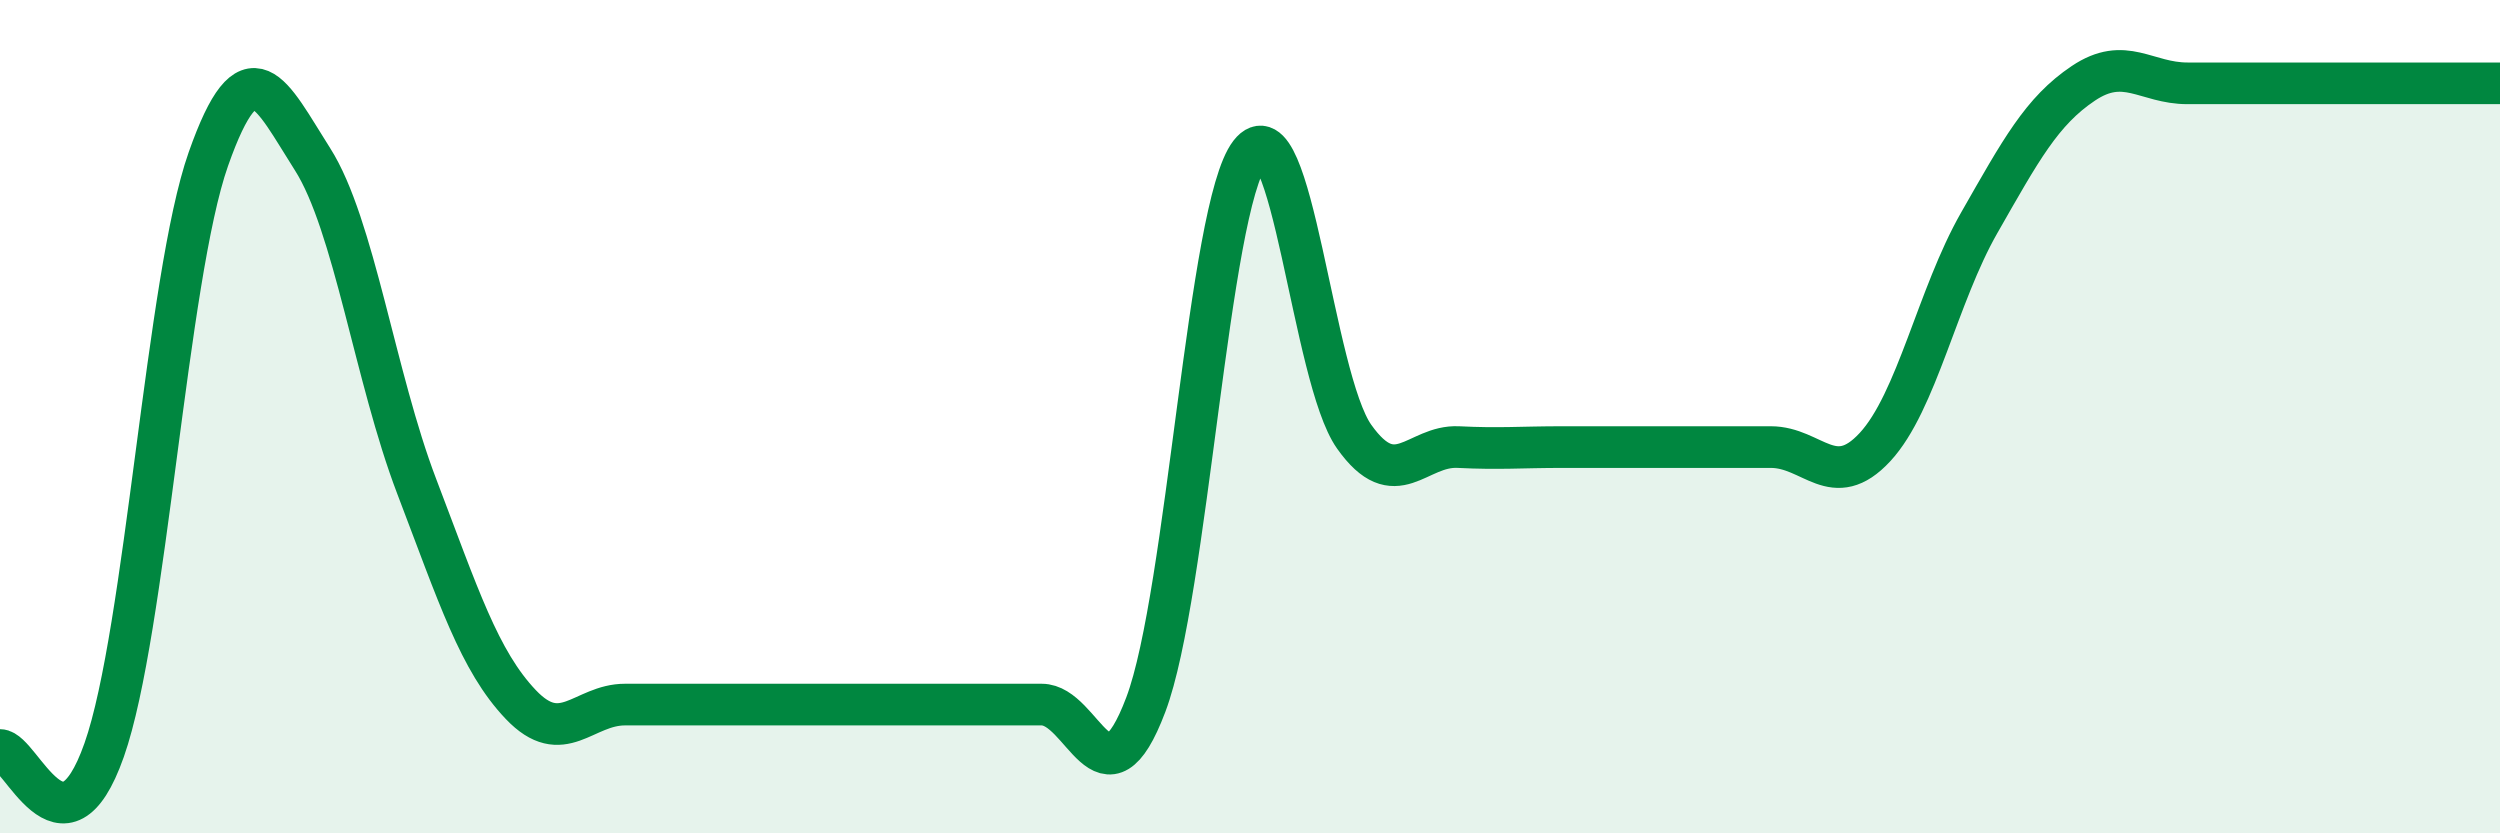 
    <svg width="60" height="20" viewBox="0 0 60 20" xmlns="http://www.w3.org/2000/svg">
      <path
        d="M 0,18 C 0.5,18 1.5,20.84 2.5,18 C 3.5,15.16 4,6.66 5,3.82 C 6,0.98 6.5,2.25 7.5,3.82 C 8.5,5.39 9,9.05 10,11.67 C 11,14.29 11.5,15.86 12.5,16.91 C 13.5,17.96 14,16.91 15,16.91 C 16,16.91 16.5,16.91 17.5,16.91 C 18.5,16.91 19,16.91 20,16.91 C 21,16.91 21.5,16.91 22.5,16.91 C 23.5,16.91 24,16.91 25,16.91 C 26,16.91 26.5,19.56 27.5,16.91 C 28.5,14.26 29,4.97 30,3.68 C 31,2.39 31.5,9.07 32.5,10.48 C 33.5,11.89 34,10.68 35,10.73 C 36,10.78 36.5,10.73 37.5,10.73 C 38.5,10.73 39,10.73 40,10.73 C 41,10.73 41.5,10.73 42.5,10.73 C 43.5,10.73 44,11.81 45,10.73 C 46,9.65 46.5,7.1 47.5,5.35 C 48.5,3.6 49,2.67 50,2 C 51,1.33 51.5,2 52.5,2 C 53.5,2 53.5,2 55,2 C 56.5,2 59,2 60,2L60 20L0 20Z"
        fill="#008740"
        opacity="0.1"
        stroke-linecap="round"
        stroke-linejoin="round"
      />
      <path
        d="M 0,18 C 0.5,18 1.5,20.84 2.5,18 C 3.5,15.16 4,6.66 5,3.82 C 6,0.98 6.5,2.25 7.5,3.82 C 8.5,5.39 9,9.05 10,11.67 C 11,14.29 11.5,15.86 12.5,16.91 C 13.5,17.96 14,16.91 15,16.91 C 16,16.91 16.5,16.91 17.5,16.91 C 18.5,16.91 19,16.91 20,16.91 C 21,16.91 21.5,16.91 22.5,16.91 C 23.5,16.91 24,16.91 25,16.91 C 26,16.91 26.5,19.56 27.5,16.91 C 28.5,14.26 29,4.97 30,3.68 C 31,2.39 31.5,9.07 32.5,10.48 C 33.5,11.89 34,10.68 35,10.73 C 36,10.78 36.5,10.73 37.5,10.73 C 38.5,10.73 39,10.73 40,10.73 C 41,10.73 41.5,10.73 42.5,10.73 C 43.5,10.73 44,11.81 45,10.73 C 46,9.65 46.5,7.1 47.5,5.35 C 48.5,3.6 49,2.67 50,2 C 51,1.33 51.5,2 52.5,2 C 53.5,2 53.5,2 55,2 C 56.5,2 59,2 60,2"
        stroke="#008740"
        stroke-width="1"
        fill="none"
        stroke-linecap="round"
        stroke-linejoin="round"
      />
    </svg>
  